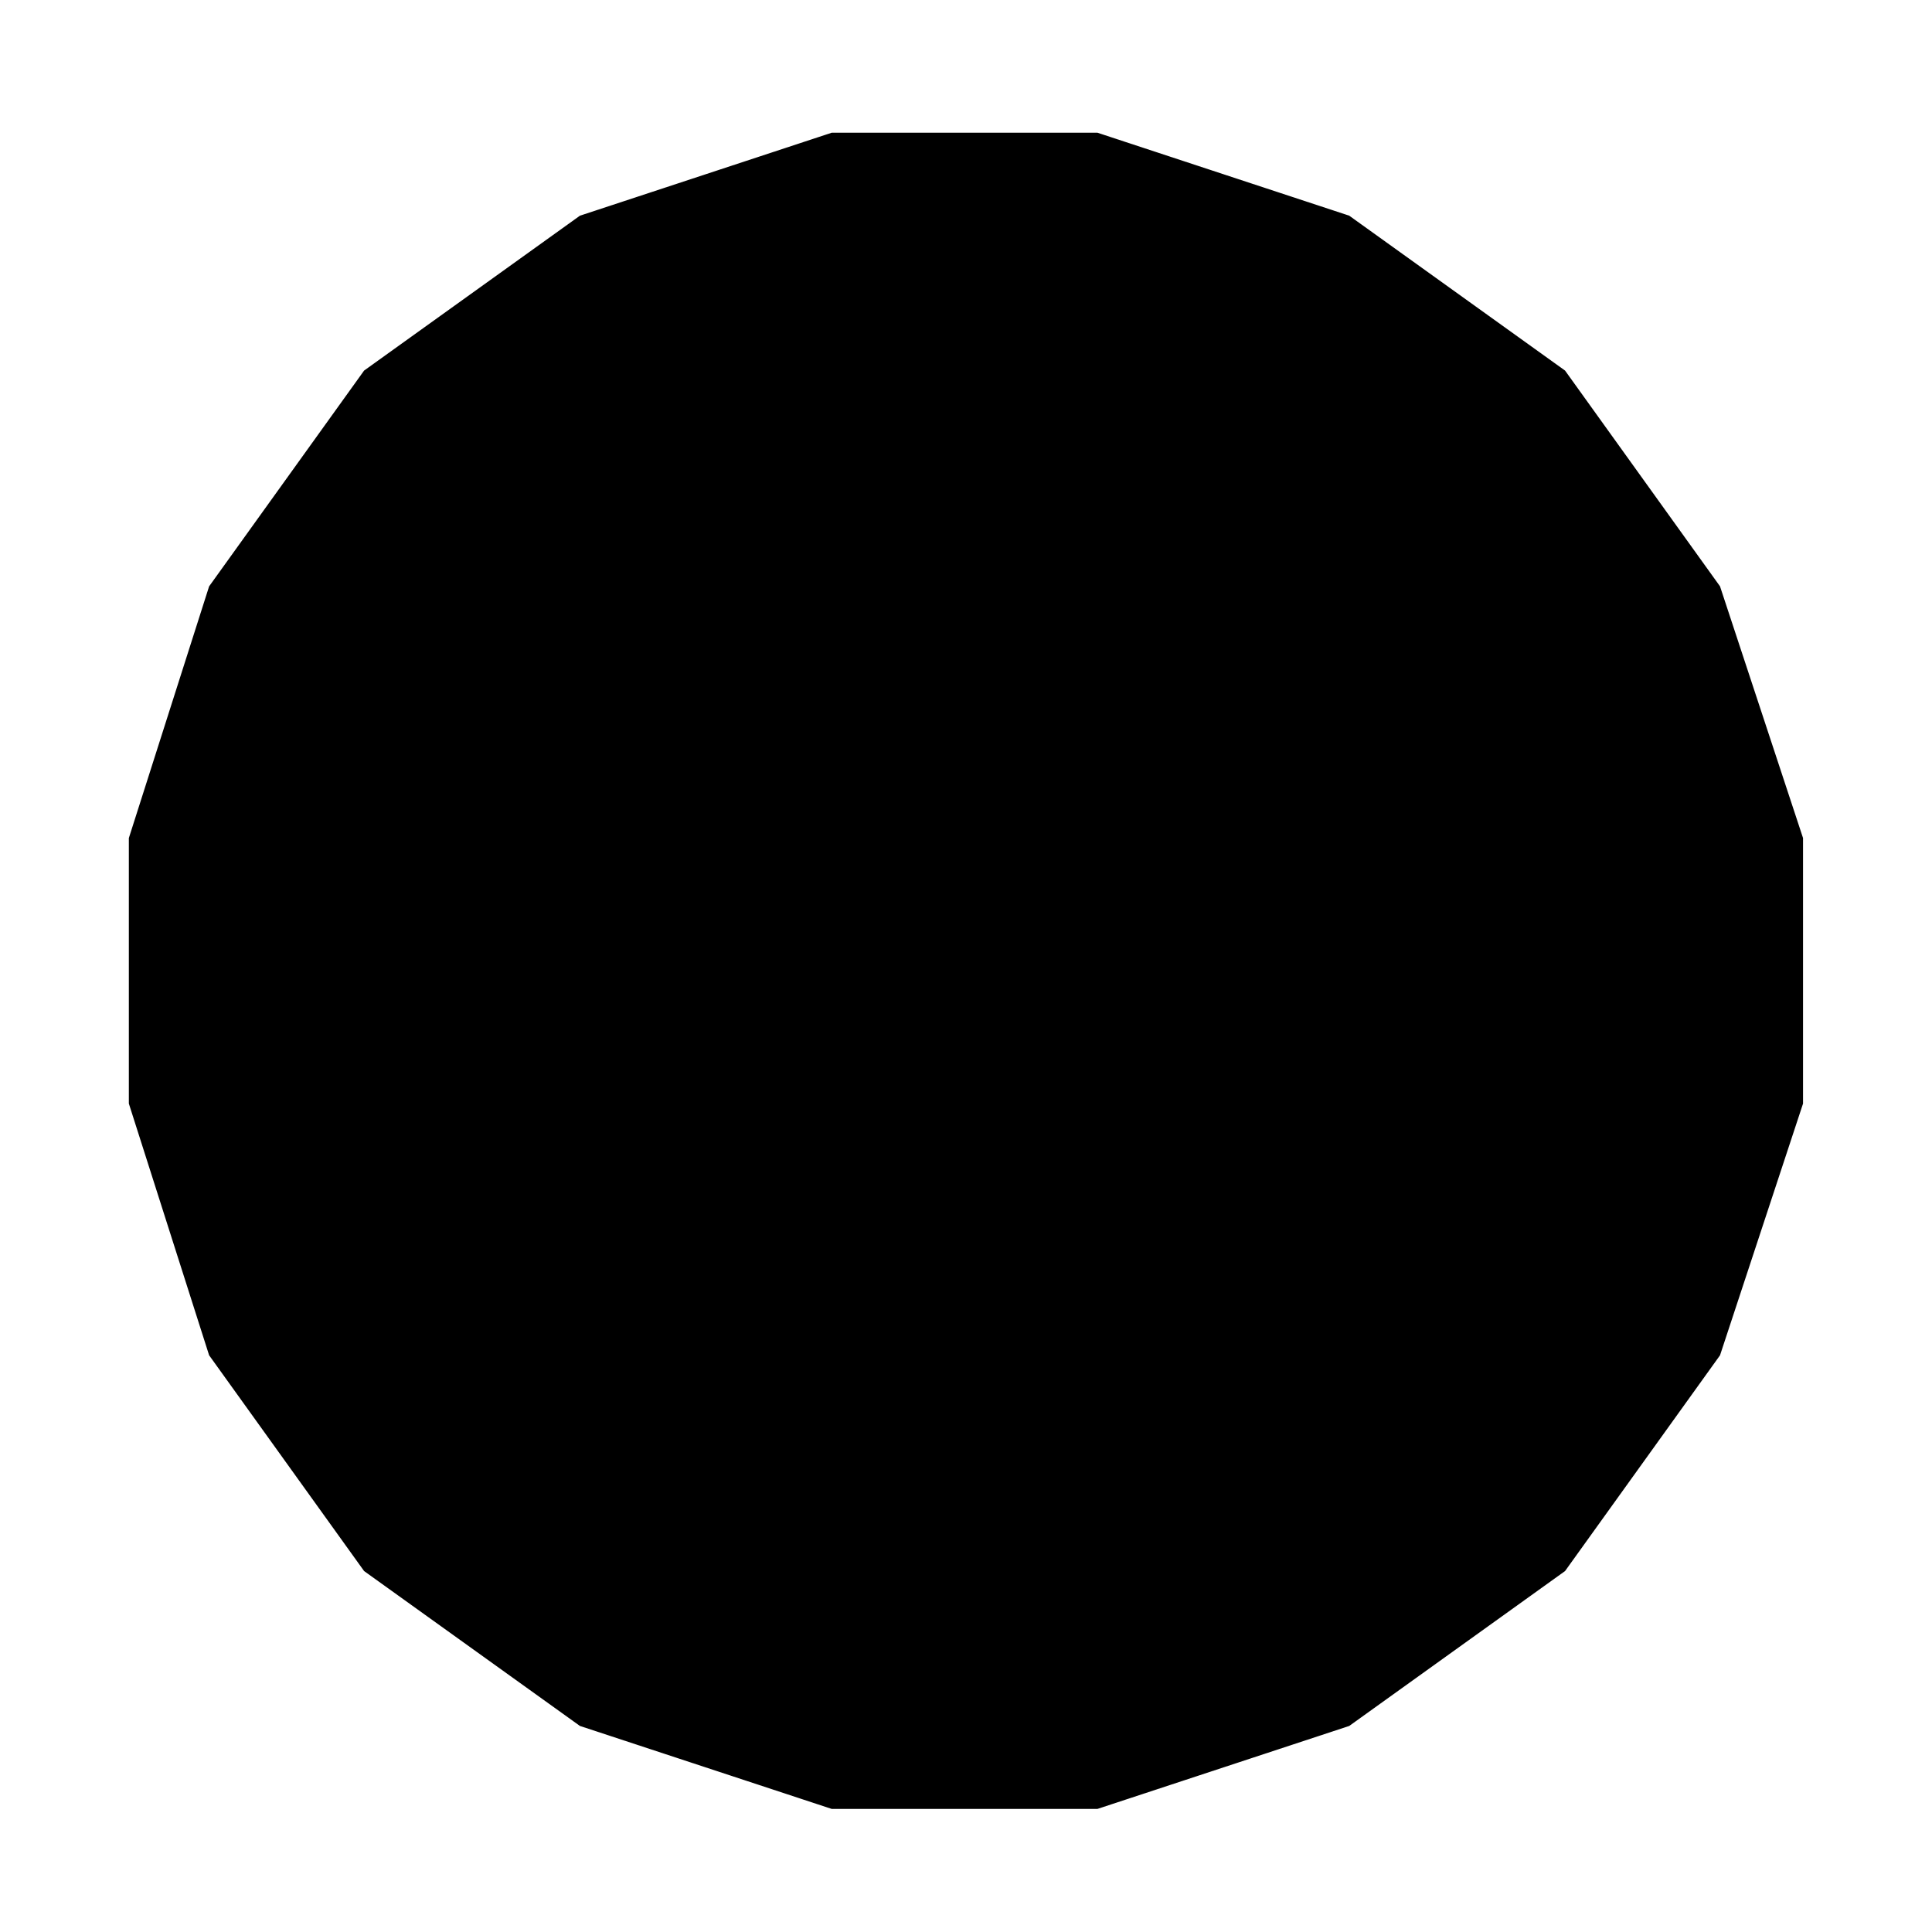 <?xml version="1.0" encoding="UTF-8"?>
<!-- Uploaded to: SVG Repo, www.svgrepo.com, Generator: SVG Repo Mixer Tools -->
<svg width="800px" height="800px" version="1.1" viewBox="144 144 512 512" xmlns="http://www.w3.org/2000/svg">
 <defs>
  <clipPath id="a">
   <path d="m148.09 148.09h503.81v503.81h-503.81z"/>
  </clipPath>
 </defs>
 <path d="m620.58 366.3-21.875-66.328-40.836-56.855-56.875-40.82-66.355-21.867h-70.004l-66.355 21.867-56.879 40.82-40.832 56.855-21.148 66.328v69.977l21.148 66.328 40.832 56.855 56.879 40.82 66.355 21.867h70.004l66.355-21.867 56.875-40.82 40.836-56.855 21.875-66.328z"/>
 <g clip-path="url(#a)">
  <path transform="matrix(5.038 0 0 5.038 148.09 148.09)" d="m93.782 43.311-4.342-13.165-8.105-11.285-11.289-8.102-13.171-4.34h-13.895l-13.171 4.34-11.29 8.102-8.105 11.285-4.198 13.165v13.889l4.198 13.165 8.105 11.285 11.29 8.102 13.171 4.34h13.895l13.171-4.34 11.289-8.102 8.105-11.285 4.342-13.165zm0 0" fill="none" stroke="#000000" stroke-linecap="square" stroke-miterlimit="10" stroke-width=".5"/>
 </g>
</svg>